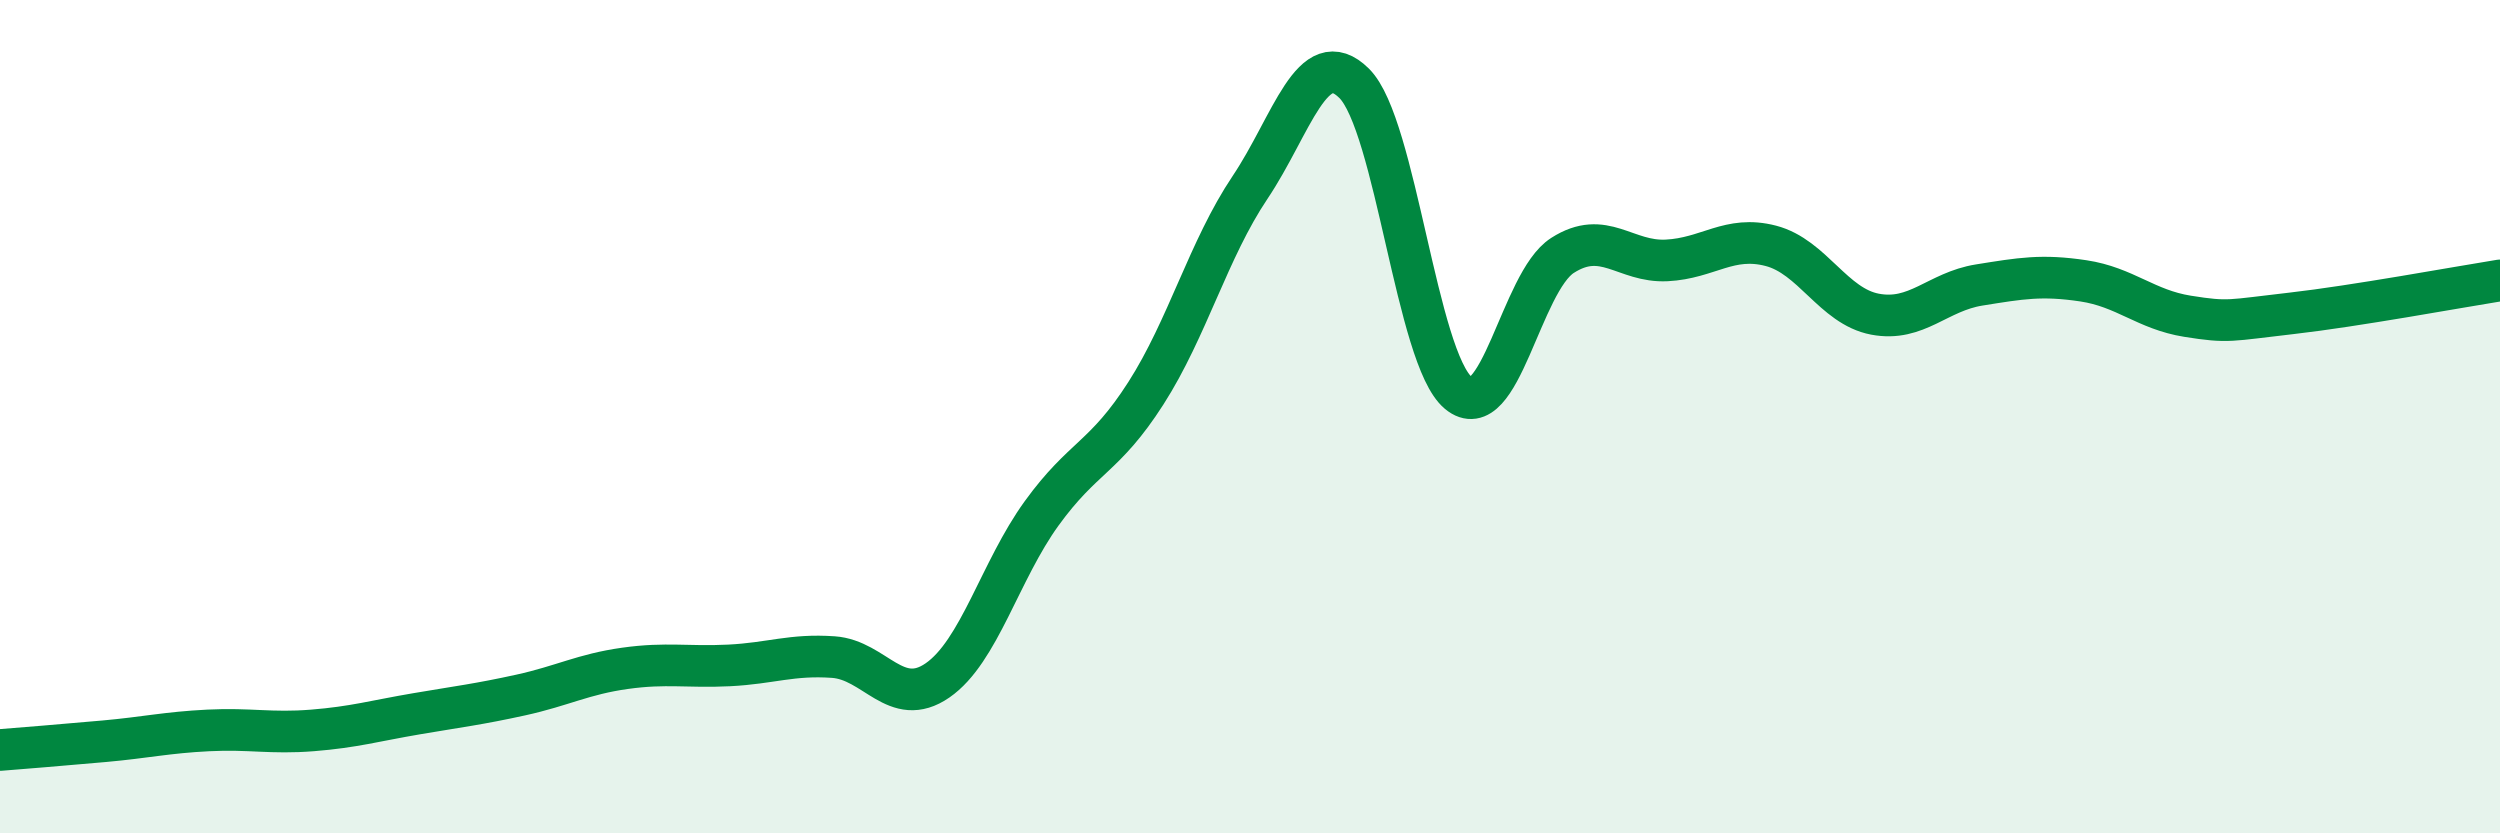 
    <svg width="60" height="20" viewBox="0 0 60 20" xmlns="http://www.w3.org/2000/svg">
      <path
        d="M 0,18 C 0.5,17.96 1.5,17.88 2.5,17.79 C 3.5,17.7 4,17.58 5,17.53 C 6,17.48 6.5,17.61 7.5,17.53 C 8.5,17.45 9,17.3 10,17.13 C 11,16.96 11.5,16.9 12.5,16.68 C 13.5,16.46 14,16.18 15,16.04 C 16,15.9 16.5,16.02 17.5,15.97 C 18.5,15.92 19,15.7 20,15.77 C 21,15.84 21.5,17.02 22.5,16.33 C 23.5,15.64 24,13.7 25,12.32 C 26,10.94 26.5,11 27.5,9.44 C 28.5,7.88 29,5.99 30,4.5 C 31,3.01 31.5,1.01 32.5,2 C 33.5,2.99 34,8.6 35,9.43 C 36,10.26 36.5,6.77 37.5,6.13 C 38.5,5.49 39,6.3 40,6.25 C 41,6.2 41.5,5.64 42.5,5.9 C 43.5,6.16 44,7.35 45,7.54 C 46,7.73 46.5,7 47.5,6.84 C 48.5,6.68 49,6.59 50,6.74 C 51,6.89 51.5,7.43 52.5,7.59 C 53.5,7.75 53.5,7.69 55,7.52 C 56.5,7.35 59,6.89 60,6.73L60 20L0 20Z"
        fill="#008740"
        opacity="0.1"
        stroke-linecap="round"
        stroke-linejoin="round"
      />
      <path
        d="M 0,18 C 0.5,17.96 1.5,17.88 2.5,17.79 C 3.5,17.7 4,17.58 5,17.53 C 6,17.48 6.5,17.61 7.5,17.53 C 8.5,17.45 9,17.3 10,17.13 C 11,16.96 11.5,16.9 12.5,16.68 C 13.5,16.46 14,16.18 15,16.04 C 16,15.9 16.5,16.02 17.5,15.97 C 18.5,15.92 19,15.7 20,15.77 C 21,15.84 21.5,17.02 22.5,16.33 C 23.5,15.64 24,13.7 25,12.32 C 26,10.94 26.5,11 27.5,9.44 C 28.5,7.88 29,5.99 30,4.5 C 31,3.01 31.5,1.01 32.5,2 C 33.5,2.99 34,8.6 35,9.43 C 36,10.26 36.5,6.77 37.5,6.13 C 38.5,5.49 39,6.3 40,6.25 C 41,6.2 41.5,5.64 42.5,5.9 C 43.5,6.16 44,7.35 45,7.54 C 46,7.73 46.5,7 47.5,6.84 C 48.5,6.68 49,6.59 50,6.74 C 51,6.89 51.5,7.43 52.5,7.59 C 53.5,7.75 53.5,7.69 55,7.52 C 56.5,7.35 59,6.89 60,6.73"
        stroke="#008740"
        stroke-width="1"
        fill="none"
        stroke-linecap="round"
        stroke-linejoin="round"
      />
    </svg>
  